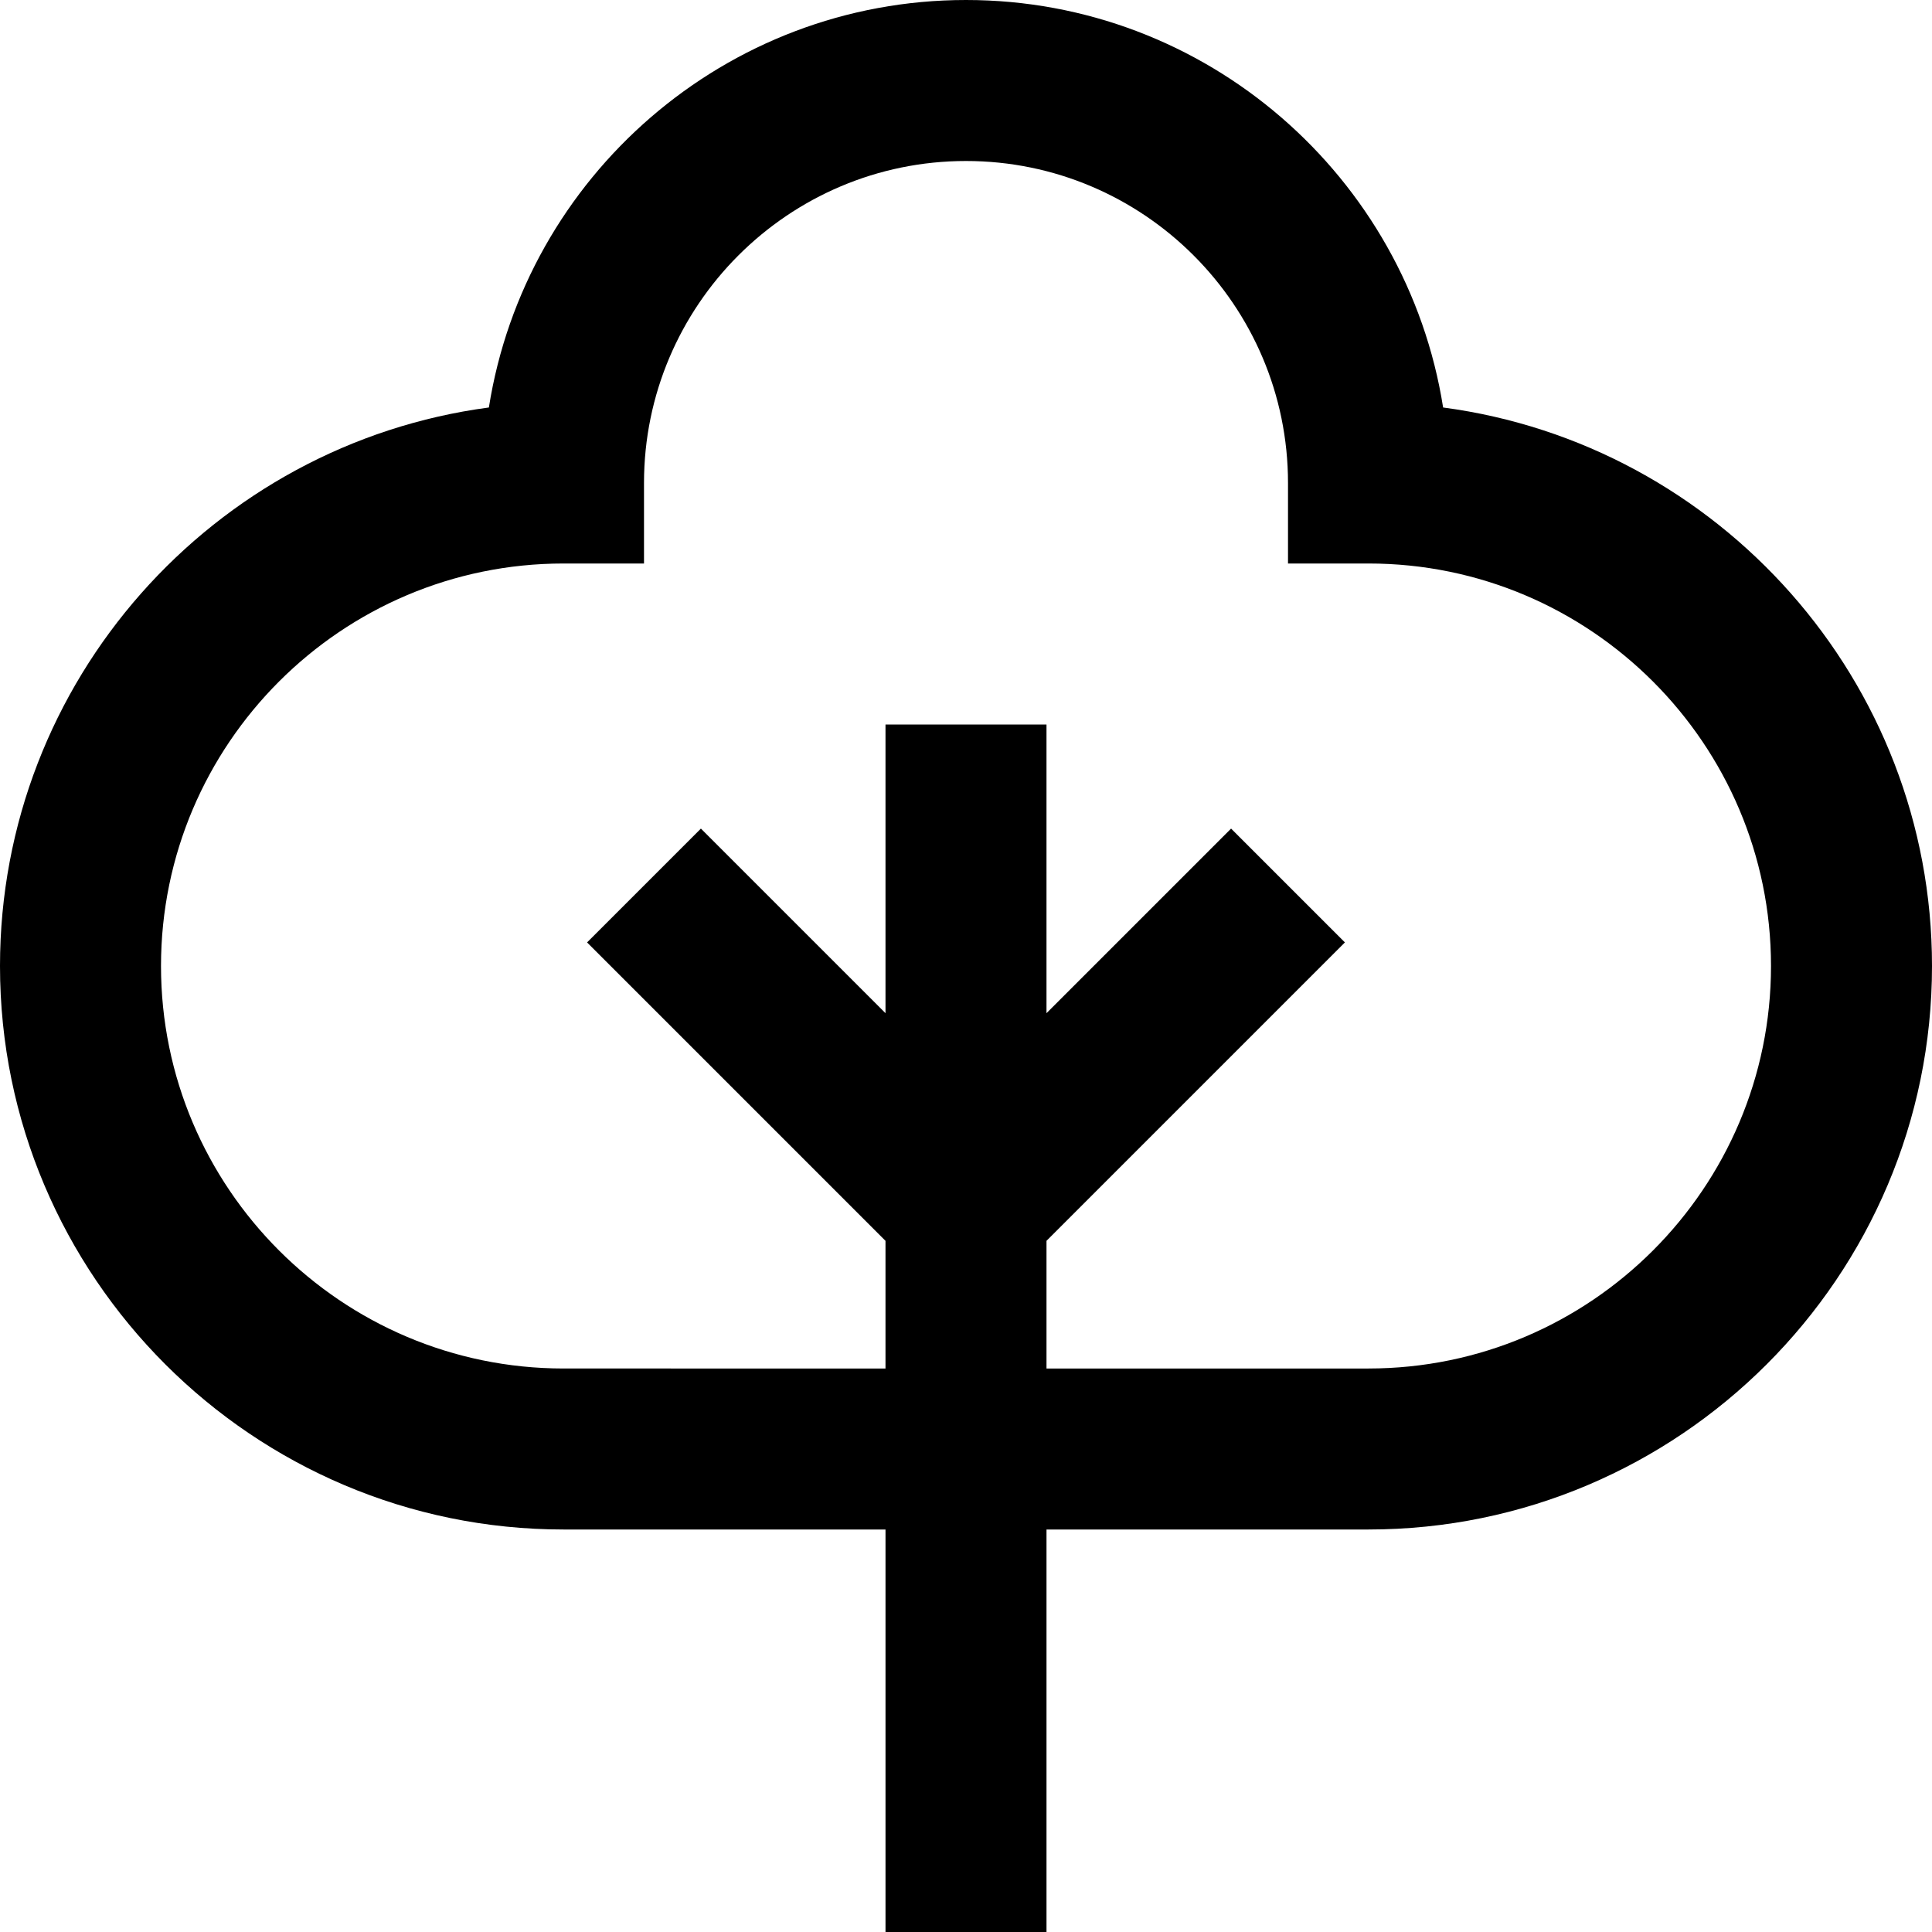 <?xml version="1.0" encoding="UTF-8"?> <svg xmlns="http://www.w3.org/2000/svg" id="Layer_1" data-name="Layer 1" viewBox="0 0 24 24" width="512" height="512"><path d="M17.927,5.062c-.452-2.864-2.938-5.062-5.927-5.062S6.525,2.197,6.073,5.062c-3.423,.454-6.073,3.393-6.073,6.938,0,3.859,3.14,7,7,7h4v5h2v-5h4c3.86,0,7-3.141,7-7,0-3.546-2.65-6.484-6.073-6.938Zm-.927,11.938h-4v-1.586l3.707-3.707-1.414-1.414-2.293,2.293v-3.586h-2v3.586l-2.293-2.293-1.414,1.414,3.707,3.707v1.586H7c-2.757,0-5-2.243-5-5s2.243-5,5-5h1v-1c0-2.206,1.794-4,4-4s4,1.794,4,4v1h1c2.757,0,5,2.243,5,5s-2.243,5-5,5Z"></path></svg> 